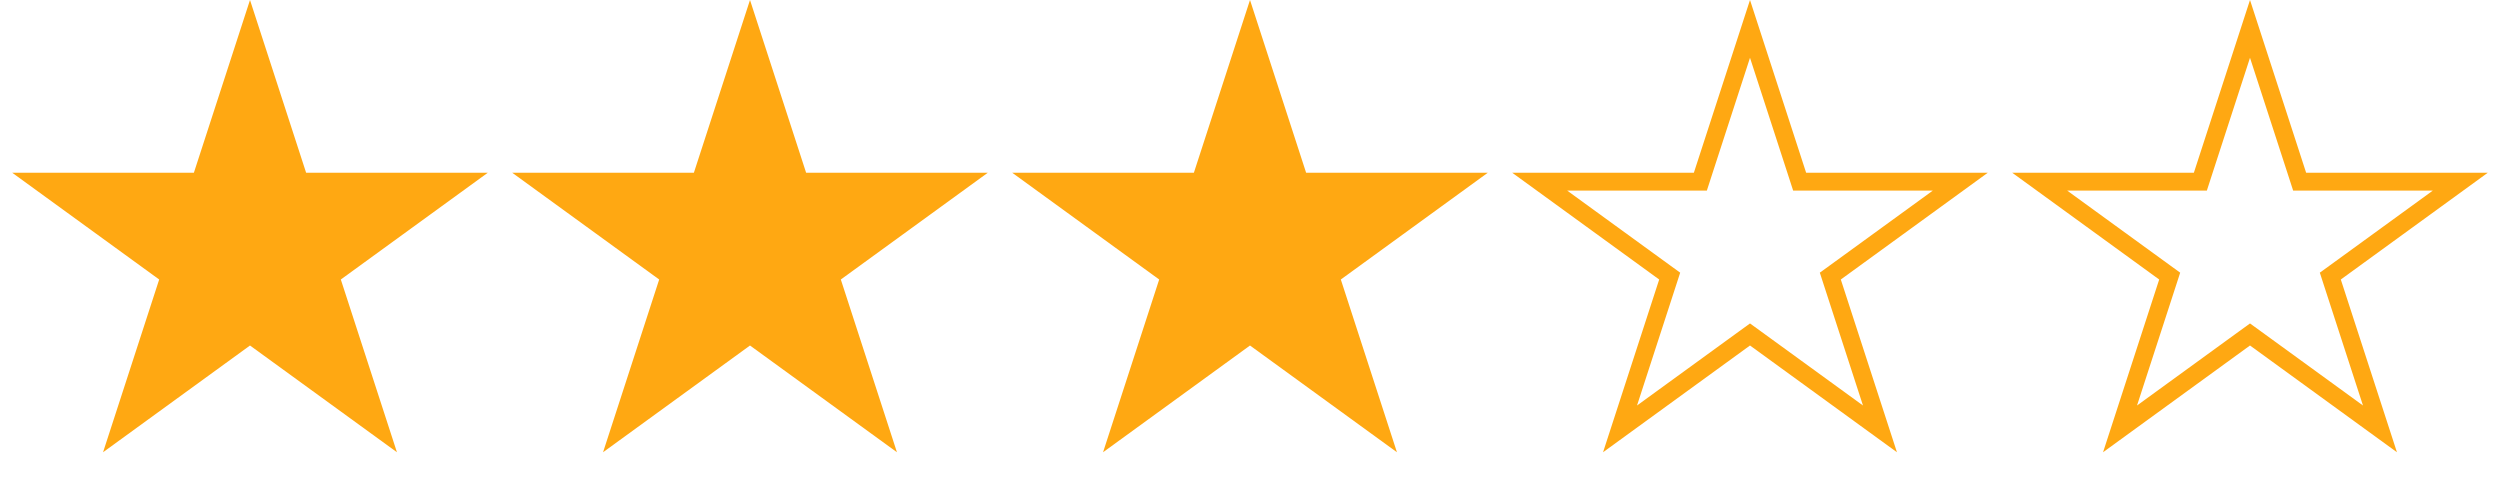 <svg xmlns="http://www.w3.org/2000/svg" width="140" height="28" viewBox="0 0 140 28" fill="none"><path d="M14 0L17.143 9.674H27.315L19.086 15.652L22.229 25.326L14 19.348L5.771 25.326L8.914 15.652L0.685 9.674H10.857L14 0Z" fill="#FFA812"></path><path d="M42 0L45.143 9.674H55.315L47.086 15.652L50.229 25.326L42 19.348L33.771 25.326L36.914 15.652L28.685 9.674H38.857L42 0Z" fill="#FFA812"></path><path d="M70 0L73.143 9.674H83.315L75.086 15.652L78.229 25.326L70 19.348L61.771 25.326L64.914 15.652L56.685 9.674H66.857L70 0Z" fill="#FFA812"></path><path d="M98 1.618L100.668 9.828L100.78 10.174H101.143H109.776L102.792 15.248L102.498 15.461L102.61 15.807L105.278 24.017L98.294 18.943L98 18.73L97.706 18.943L90.722 24.017L93.39 15.807L93.502 15.461L93.208 15.248L86.224 10.174H94.857H95.22L95.332 9.828L98 1.618Z" stroke="#FFA812"></path><path d="M126 1.618L128.668 9.828L128.78 10.174H129.143H137.776L130.792 15.248L130.498 15.461L130.61 15.807L133.278 24.017L126.294 18.943L126 18.73L125.706 18.943L118.722 24.017L121.39 15.807L121.502 15.461L121.208 15.248L114.224 10.174H122.857H123.22L123.332 9.828L126 1.618Z" stroke="#FFA812"></path></svg>